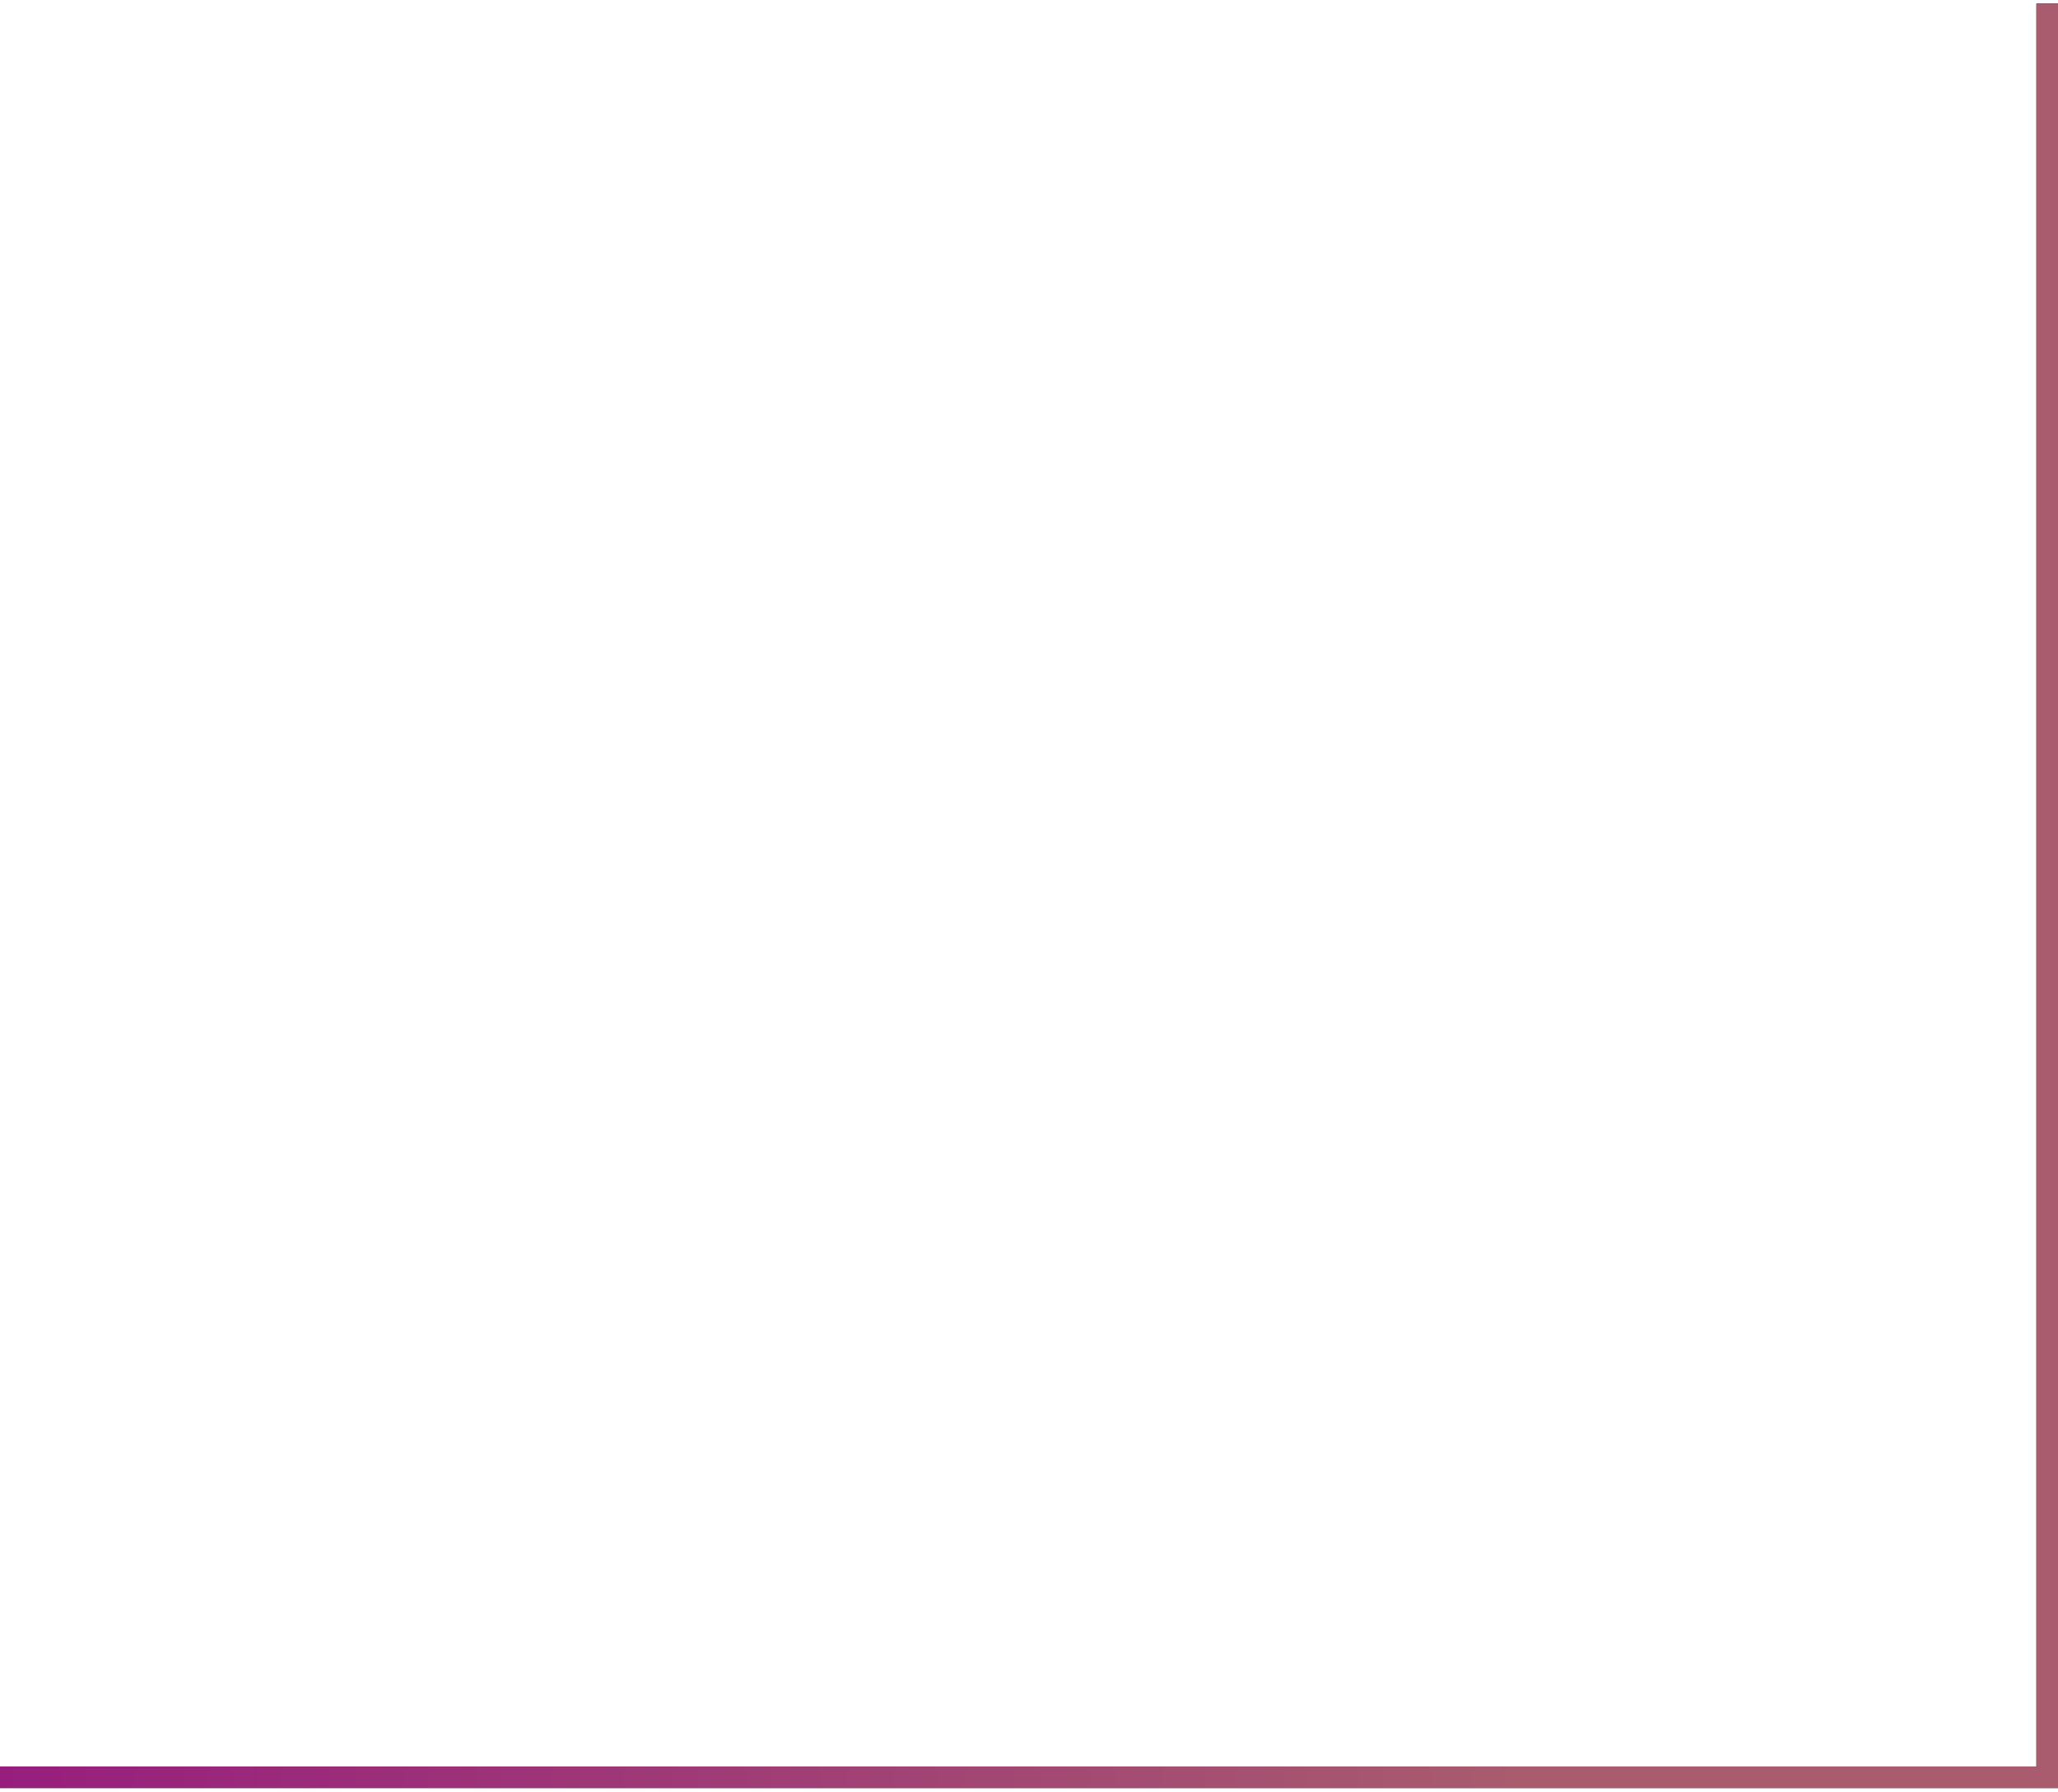 <?xml version="1.0" encoding="UTF-8"?> <svg xmlns="http://www.w3.org/2000/svg" width="286" height="249" viewBox="0 0 286 249" fill="none"><path d="M284.5 0.5V247H0" stroke="black" stroke-width="3"></path><path d="M284.5 0.5V247H0" stroke="url(#paint0_linear_1119_579)" stroke-width="3"></path><defs><linearGradient id="paint0_linear_1119_579" x1="284.5" y1="123.75" x2="0" y2="123.75" gradientUnits="userSpaceOnUse"><stop offset="0.259" stop-color="#A85C6E"></stop><stop offset="1" stop-color="#971E7D"></stop></linearGradient></defs></svg> 